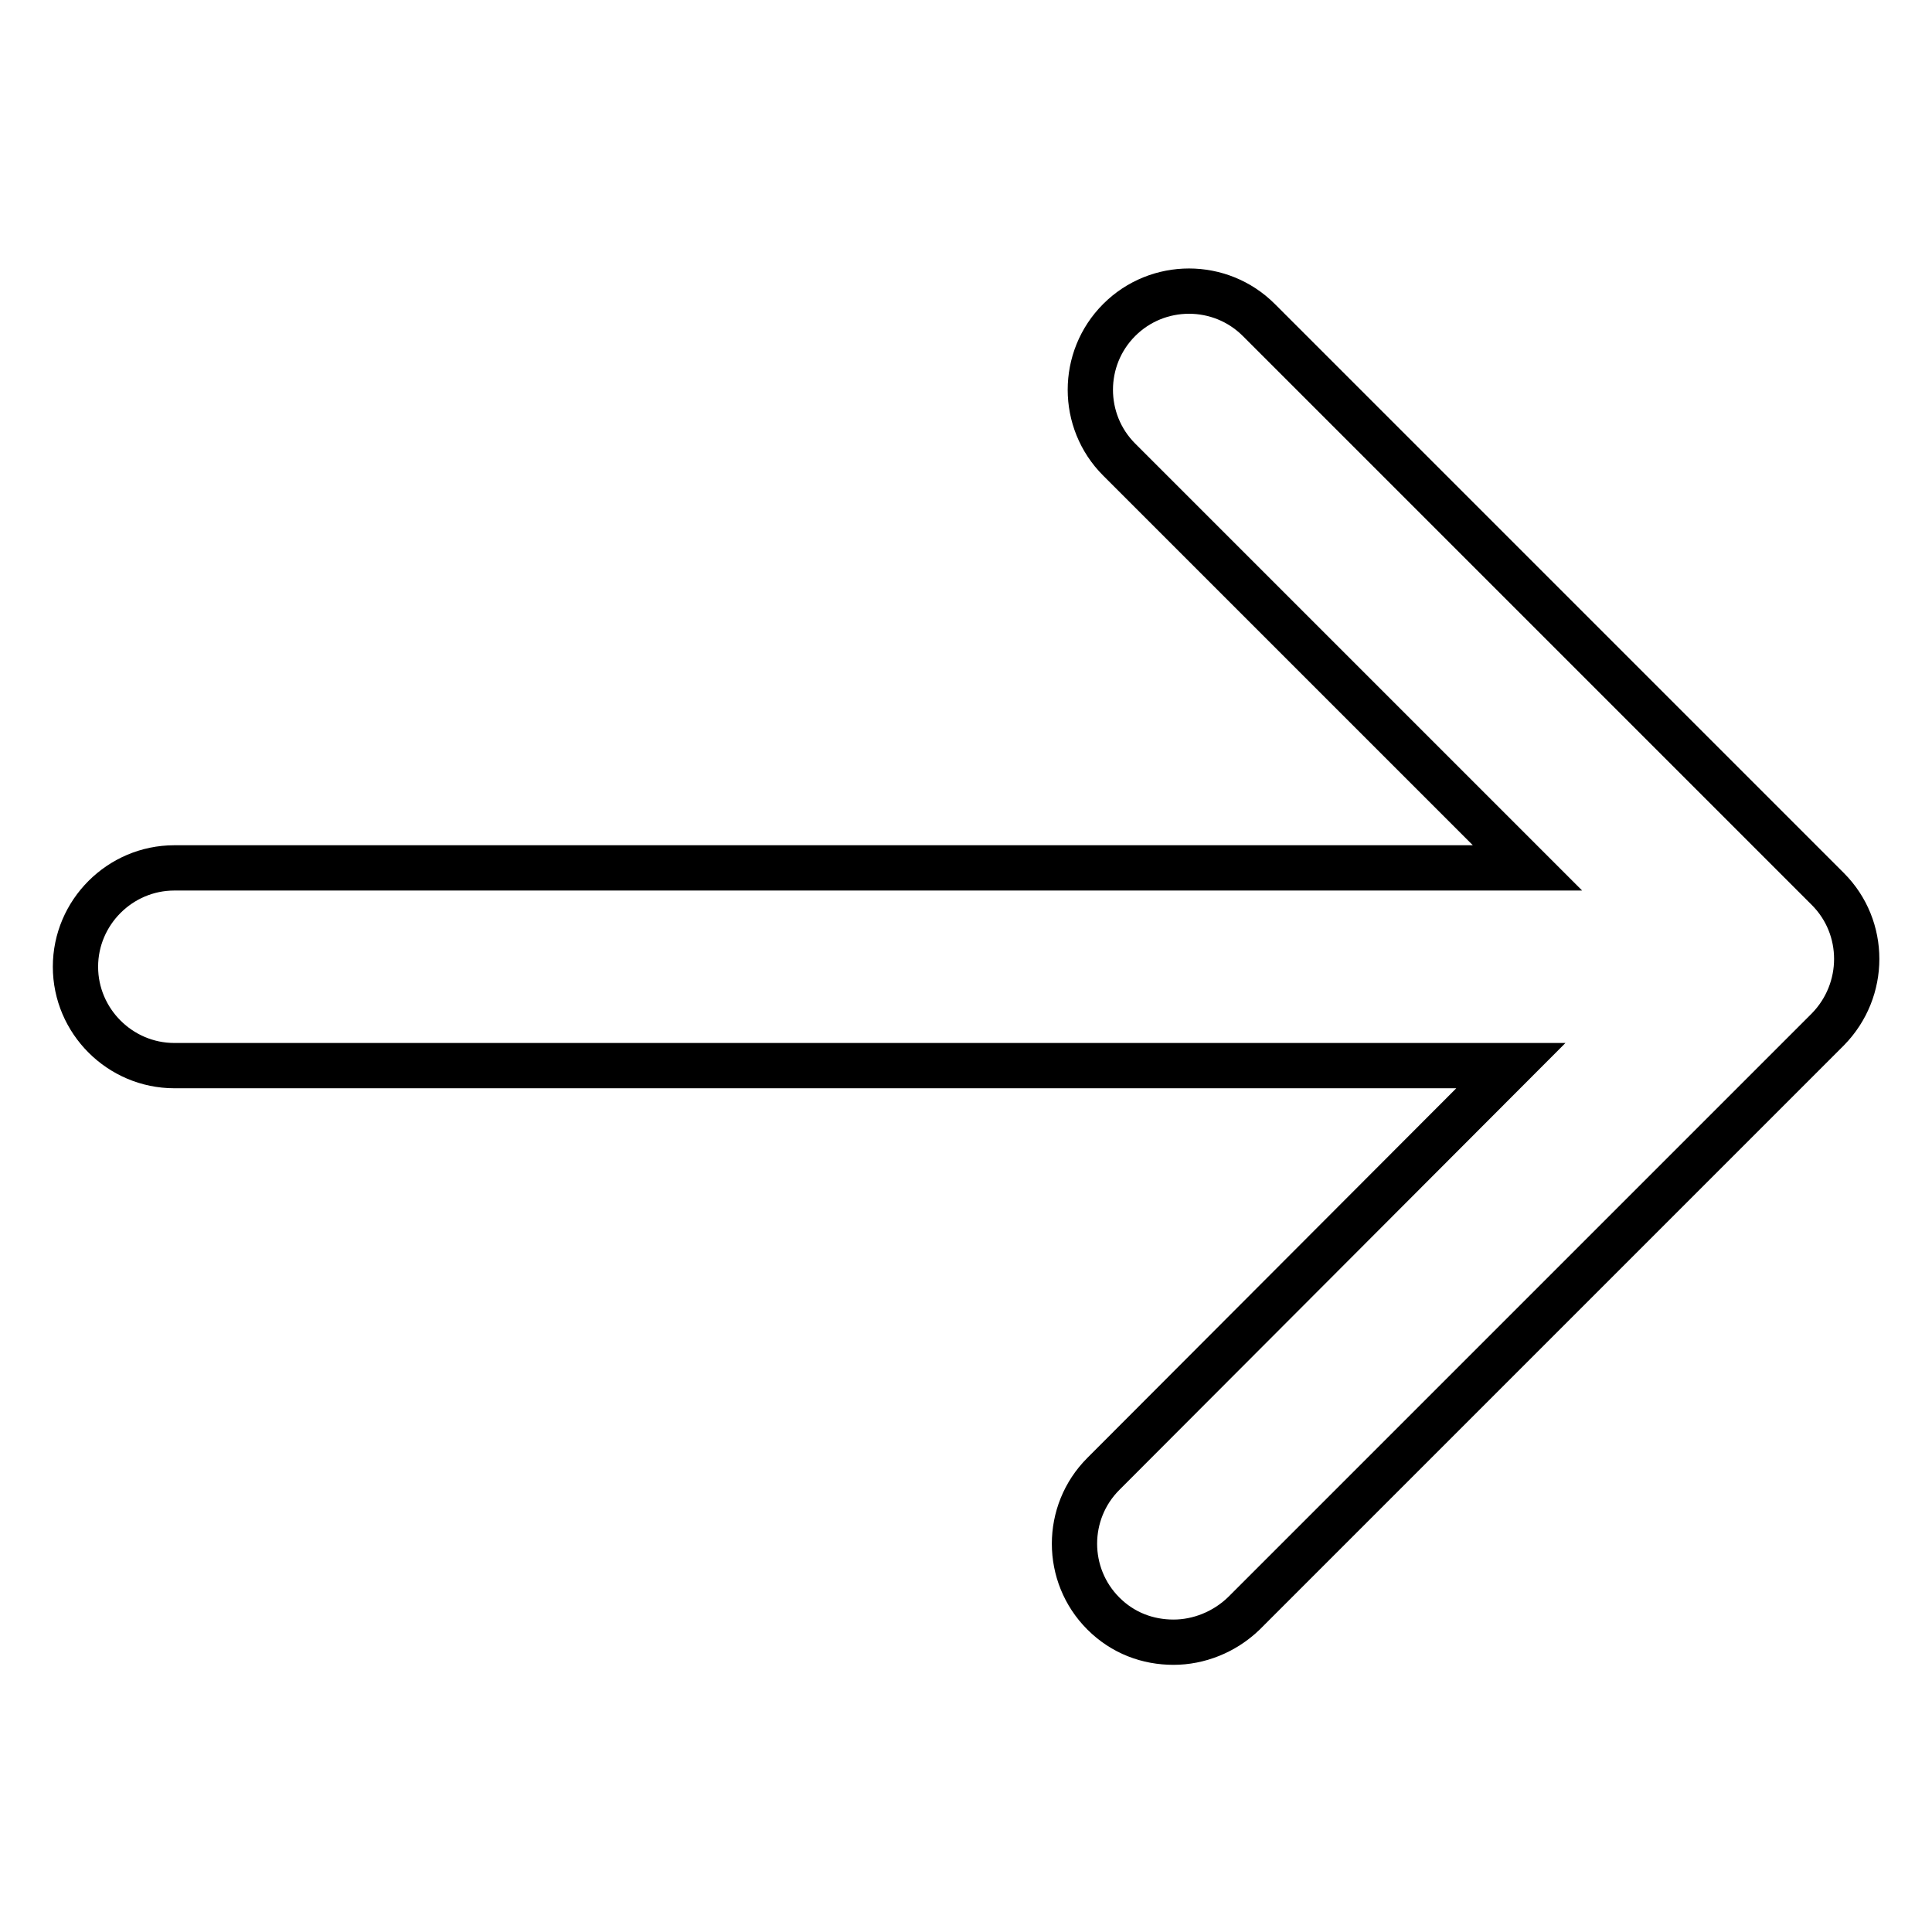 <?xml version="1.0" encoding="utf-8"?>
<!-- Svg Vector Icons : http://www.onlinewebfonts.com/icon -->
<!DOCTYPE svg PUBLIC "-//W3C//DTD SVG 1.1//EN" "http://www.w3.org/Graphics/SVG/1.1/DTD/svg11.dtd">
<svg version="1.1" xmlns="http://www.w3.org/2000/svg" xmlns:xlink="http://www.w3.org/1999/xlink" x="0px" y="0px" viewBox="0 0 256 256" enable-background="new 0 0 256 256" xml:space="preserve">
<g><g><path stroke-width="6" fill-opacity="0" stroke="#000000"  d="M242.2,117.8l-75.4-75.4c-5.1-5.1-13.4-5.1-18.5,0c-5.1,5.1-5.1,13.4,0,18.5l54.1,54.1H23.1c-7.2,0-13.1,5.9-13.1,13.1c0,7.2,5.9,13.1,13.1,13.1h177.1l-54,54.1c-5.1,5.1-5.1,13.4,0,18.5c2.6,2.6,5.9,3.8,9.3,3.8c3.3,0,6.7-1.3,9.3-3.8l77.4-77.4C247.3,131.2,247.3,122.9,242.2,117.8z"/></g></g>
</svg>